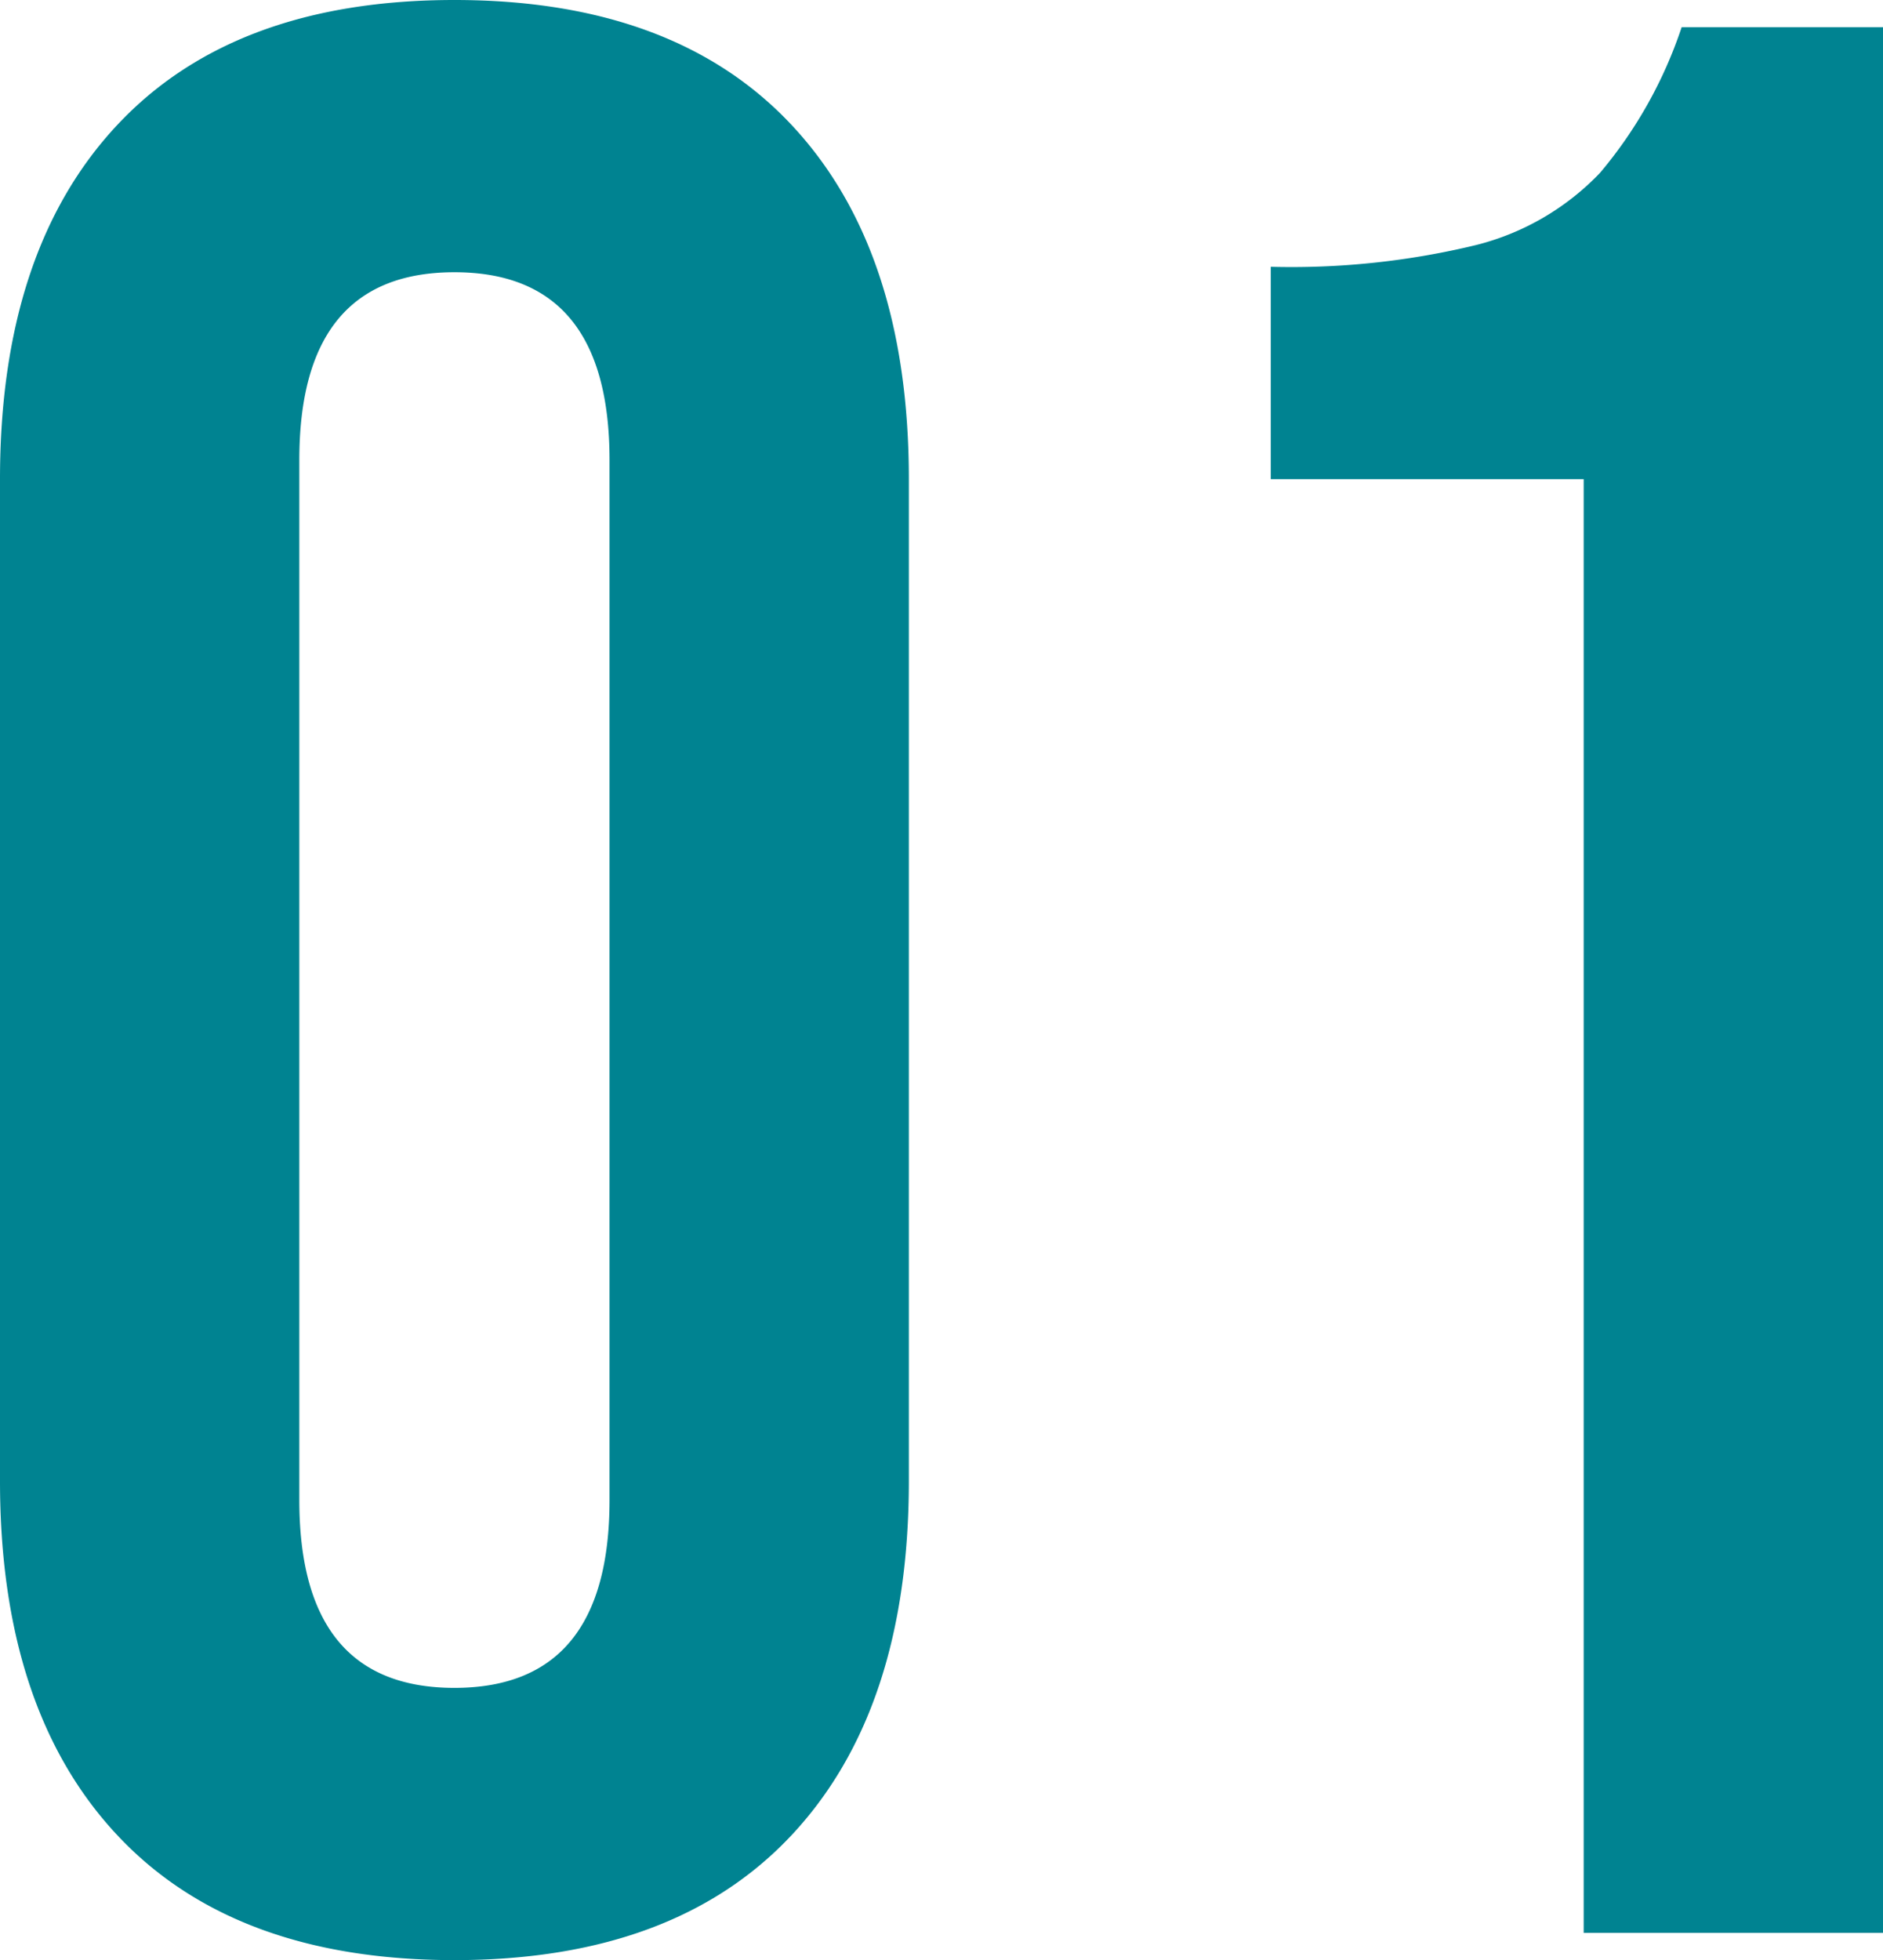<?xml version="1.0" encoding="UTF-8"?> <svg xmlns="http://www.w3.org/2000/svg" width="48.44" height="50.4" viewBox="0 0 48.44 50.4"><path id="Tracé_206" data-name="Tracé 206" d="M14,.7Q8.33.7,5.32-2.52t-3.01-9.1V-37.38q0-5.88,3.01-9.1T14-49.7q5.67,0,8.68,3.22t3.01,9.1v25.76q0,5.88-3.01,9.1T14,.7Zm0-7q3.99,0,3.99-4.83V-37.87q0-4.83-3.99-4.83t-3.99,4.83v26.74Q10.01-6.3,14-6.3ZM43.05-37.38H35v-5.46a20.186,20.186,0,0,0,5.285-.56,6.647,6.647,0,0,0,3.185-1.855A11.378,11.378,0,0,0,45.57-49h5.18V0h-7.7Z" transform="translate(-2.31 49.7)" fill="#008391"></path></svg> 